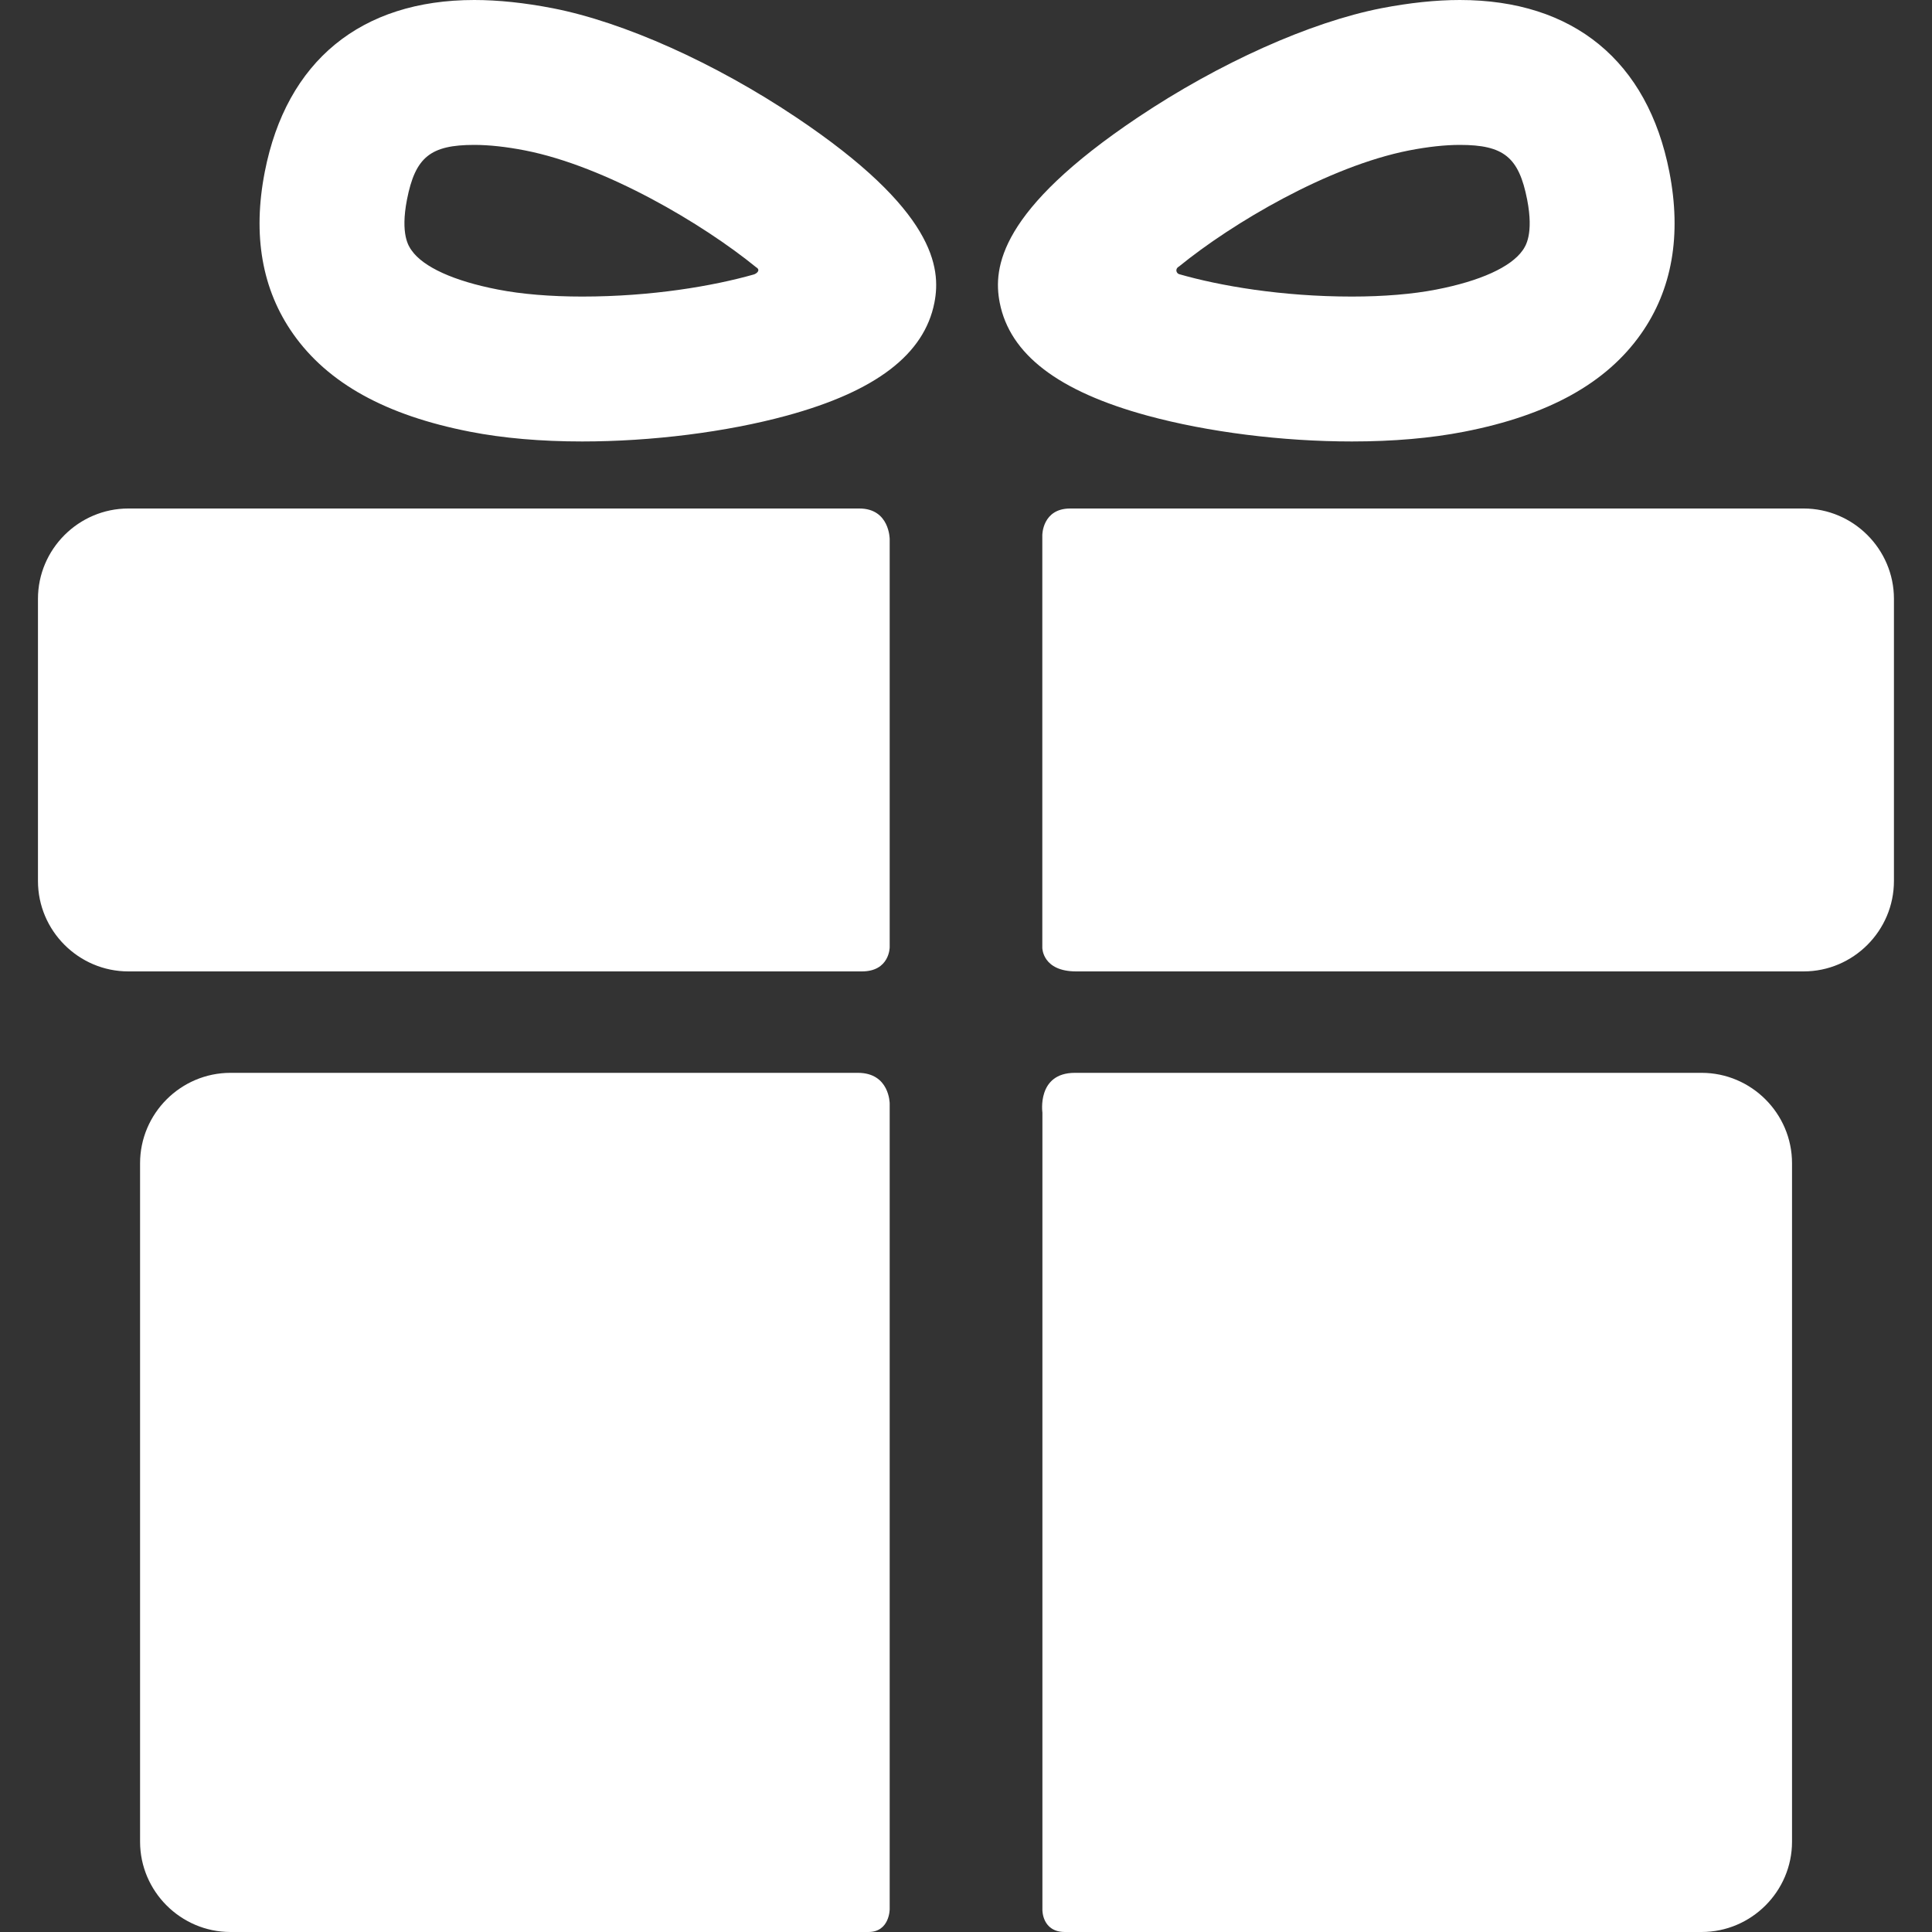 <svg width="20" height="20" viewBox="0 0 20 20" fill="none" xmlns="http://www.w3.org/2000/svg">
<rect x="0" y="0" width="20" height="20" fill="#333333" stroke="none"/>
<g clip-path="url(#clip0_244_5409)">
<path d="M8.881 11.106C7.234 11.106 2.386 11.106 2.386 11.106C1.871 11.106 1.45 11.527 1.45 12.042V19.065C1.45 19.579 1.871 20 2.386 20C2.386 20 7.335 20 8.99 20C9.21 20 9.21 19.764 9.21 19.764V11.424C9.21 11.424 9.21 11.106 8.881 11.106Z" fill="white"/>
<path d="M17.615 11.106C17.615 11.106 12.749 11.106 11.127 11.106C10.731 11.106 10.791 11.518 10.791 11.518V19.772C10.791 19.772 10.787 20 11.025 20C12.673 20 17.615 20 17.615 20C18.13 20 18.551 19.579 18.551 19.065V12.042C18.551 11.527 18.13 11.106 17.615 11.106Z" fill="white"/>
<path d="M9.21 5.581C9.21 5.581 9.21 5.264 8.896 5.264C7.02 5.264 1.329 5.264 1.329 5.264C0.814 5.264 0.393 5.685 0.393 6.199V9.12C0.393 9.635 0.814 10.056 1.329 10.056C1.329 10.056 7.046 10.056 8.922 10.056C9.21 10.056 9.21 9.806 9.21 9.806V5.581Z" fill="white"/>
<path d="M18.671 5.264C18.671 5.264 12.977 5.264 11.079 5.264C10.79 5.264 10.79 5.539 10.79 5.539V9.812C10.79 9.812 10.79 10.056 11.141 10.056C13.024 10.056 18.671 10.056 18.671 10.056C19.185 10.056 19.606 9.635 19.606 9.12V6.199C19.606 5.685 19.185 5.264 18.671 5.264Z" fill="white"/>
<path d="M6.027 4.57C5.599 4.57 5.208 4.536 4.865 4.469C3.994 4.299 3.395 3.968 3.035 3.457C2.712 2.999 2.613 2.434 2.741 1.779C2.965 0.632 3.736 0 4.91 0C5.159 0 5.432 0.029 5.721 0.085C6.459 0.229 7.402 0.652 8.244 1.216C9.674 2.174 9.744 2.769 9.673 3.133C9.568 3.668 9.068 4.051 8.143 4.303C7.518 4.473 6.747 4.57 6.027 4.57ZM4.91 1.5C4.455 1.5 4.299 1.627 4.213 2.066C4.143 2.426 4.231 2.551 4.261 2.592C4.382 2.765 4.699 2.909 5.153 2.997C5.397 3.045 5.7 3.07 6.027 3.07C6.747 3.07 7.38 2.961 7.801 2.842C7.831 2.834 7.879 2.797 7.828 2.767C7.278 2.319 6.272 1.721 5.434 1.557C5.239 1.519 5.062 1.5 4.91 1.5Z" fill="white"/>
<path d="M13.995 4.57C13.995 4.57 13.995 4.57 13.995 4.57C13.275 4.57 12.504 4.473 11.879 4.303C10.954 4.051 10.454 3.668 10.349 3.133C10.278 2.769 10.348 2.174 11.778 1.216C12.62 0.652 13.563 0.229 14.301 0.085C14.591 0.029 14.864 0 15.112 0C16.287 0 17.057 0.632 17.281 1.779C17.409 2.434 17.31 2.999 16.987 3.457C16.627 3.968 16.028 4.299 15.157 4.469C14.814 4.536 14.423 4.57 13.995 4.57ZM12.206 2.758C12.157 2.786 12.181 2.831 12.206 2.838C12.627 2.959 13.267 3.07 13.995 3.07C14.322 3.07 14.625 3.045 14.87 2.997C15.323 2.909 15.64 2.765 15.762 2.592C15.791 2.551 15.879 2.426 15.809 2.066C15.723 1.627 15.567 1.5 15.112 1.5C14.96 1.5 14.784 1.519 14.588 1.557C13.75 1.721 12.756 2.31 12.206 2.758Z" fill="white"/>
</g>
<defs>
<clipPath id="clip0_244_5409">
<rect width="20" height="20" fill="white"/>
</clipPath>
</defs>
</svg>
